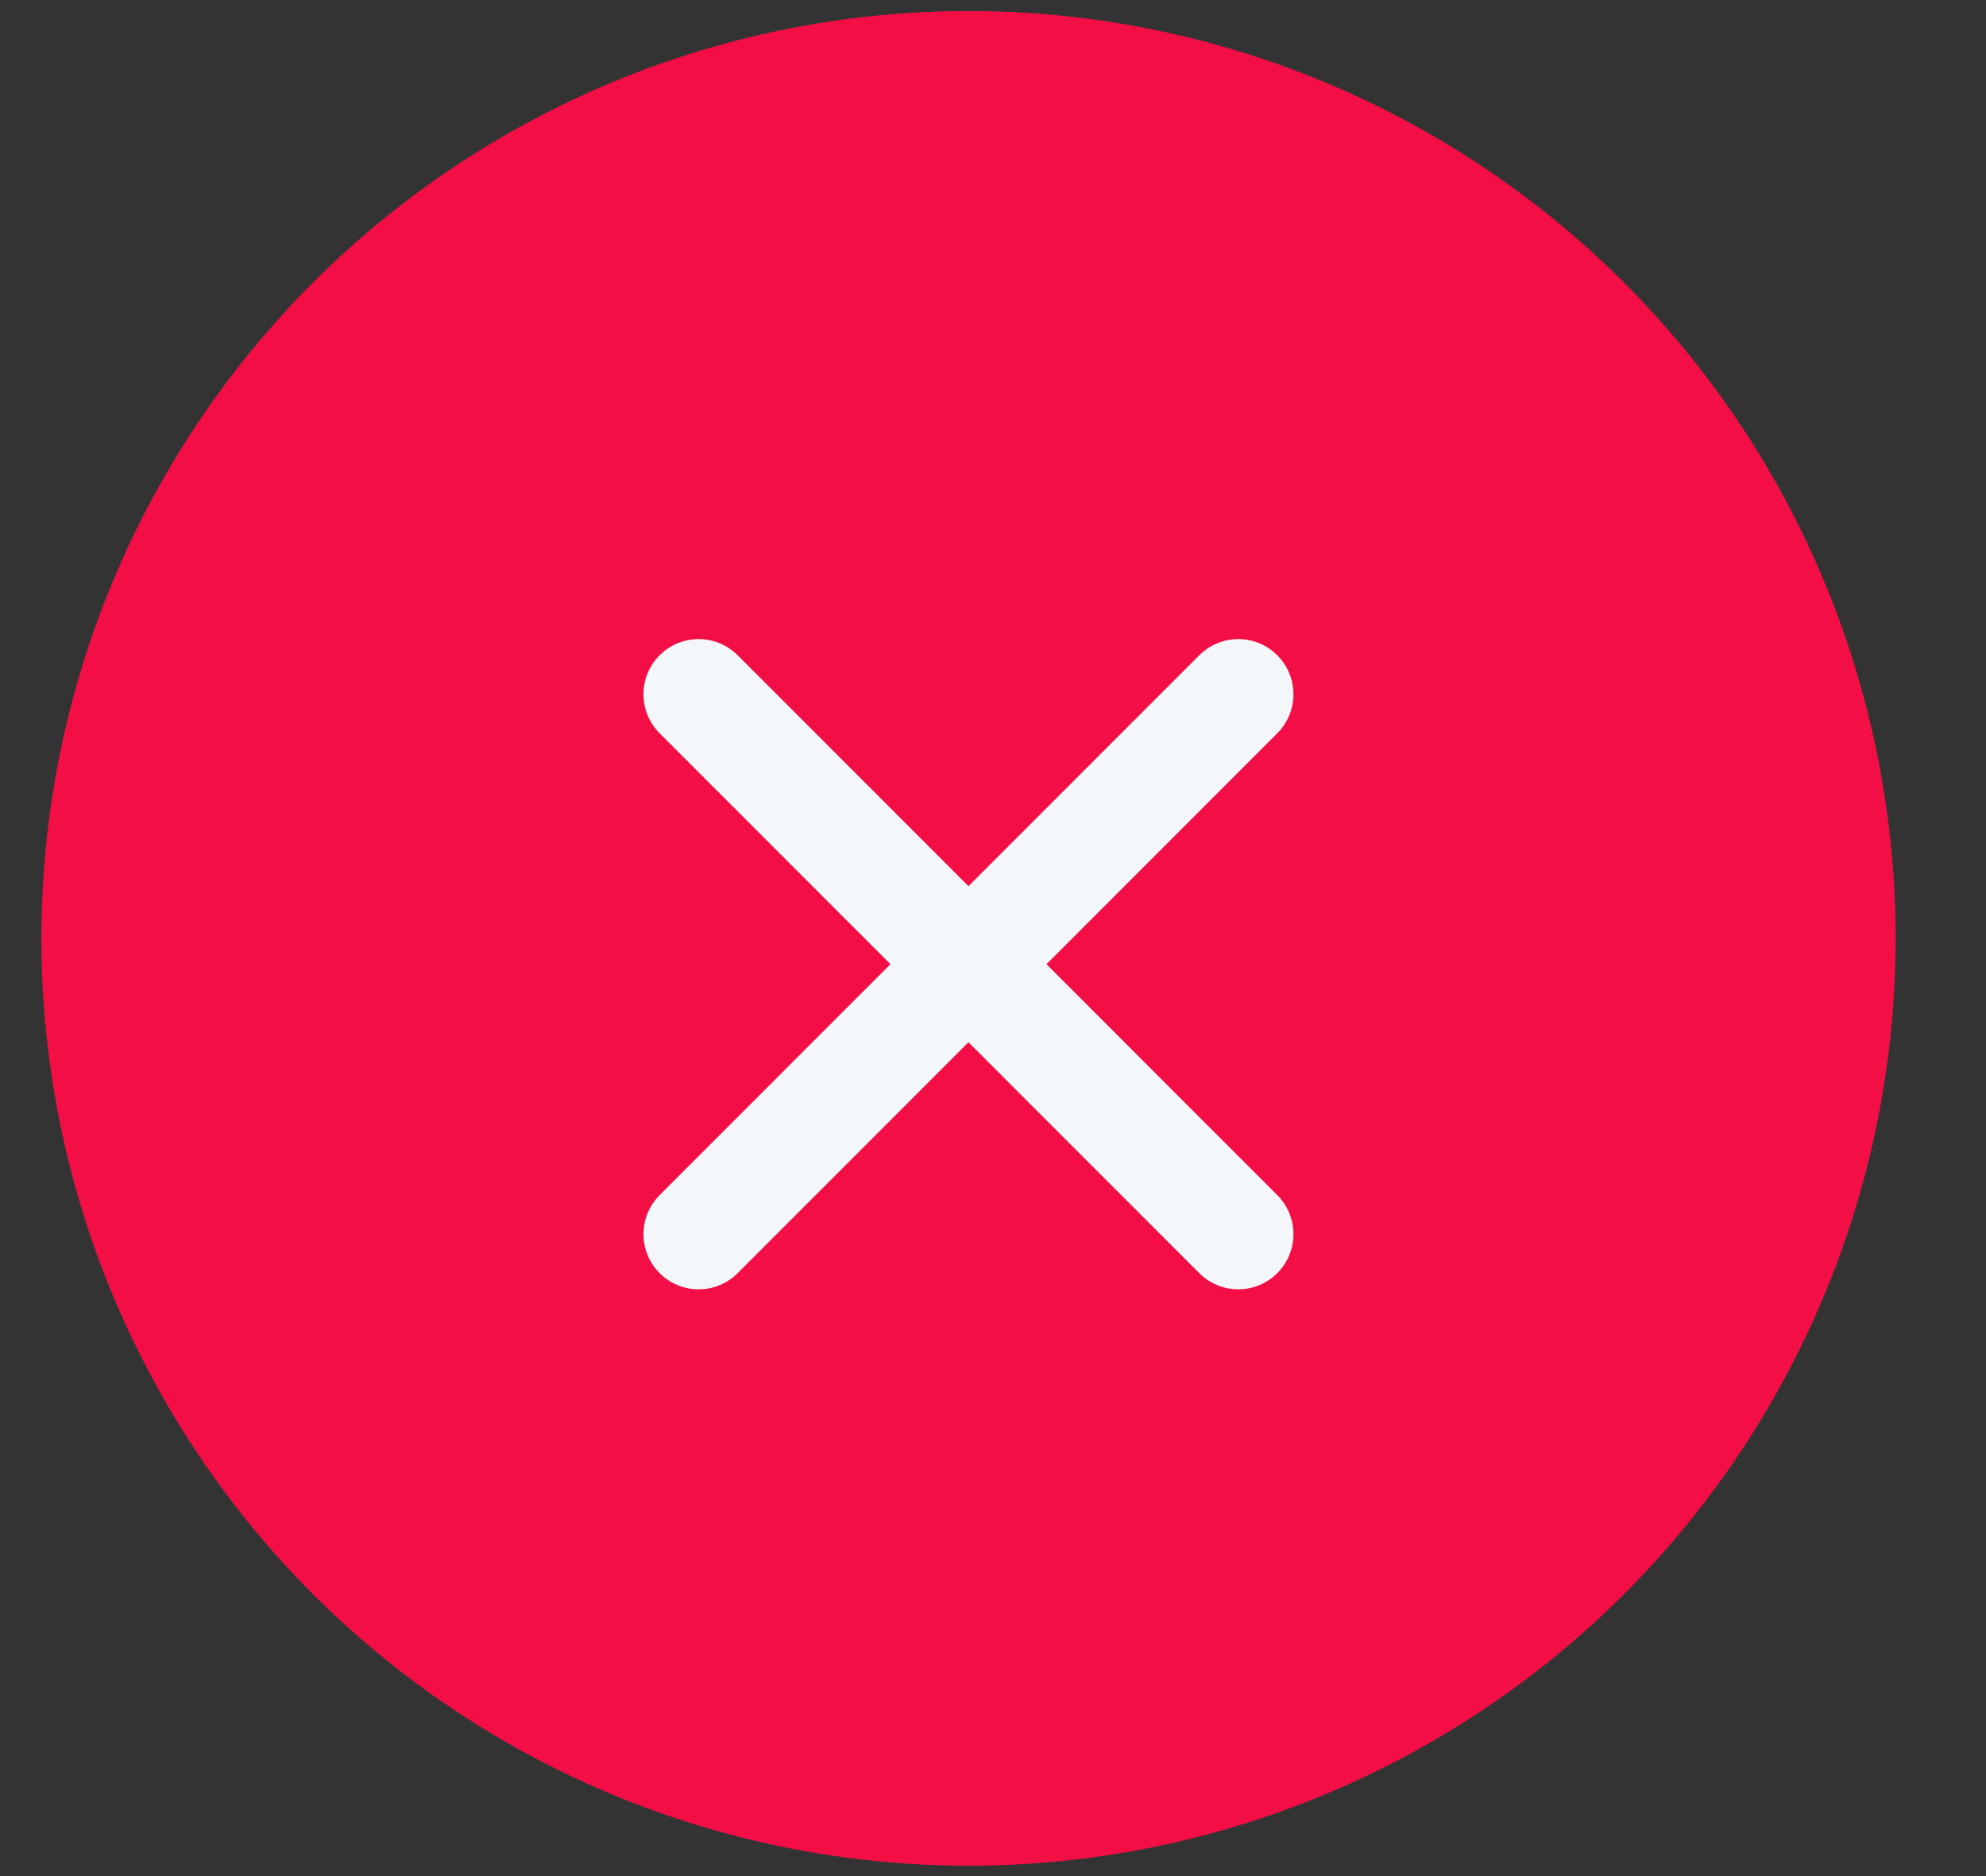 <svg width="18" height="17" viewBox="0 0 18 17" fill="none" xmlns="http://www.w3.org/2000/svg">
<rect x="0" y="0" width="18" height="17" fill="#333333" stroke="none"/>
<circle cx="8.778" cy="8.503" r="8.403" fill="#F30F46"/>
<path d="M6.332 6.291L11.223 11.183" stroke="#F3F7F9" stroke-linecap="round"/>
<path d="M6.332 11.183L11.223 6.291" stroke="#F3F7F9" stroke-linecap="round"/>
</svg>

